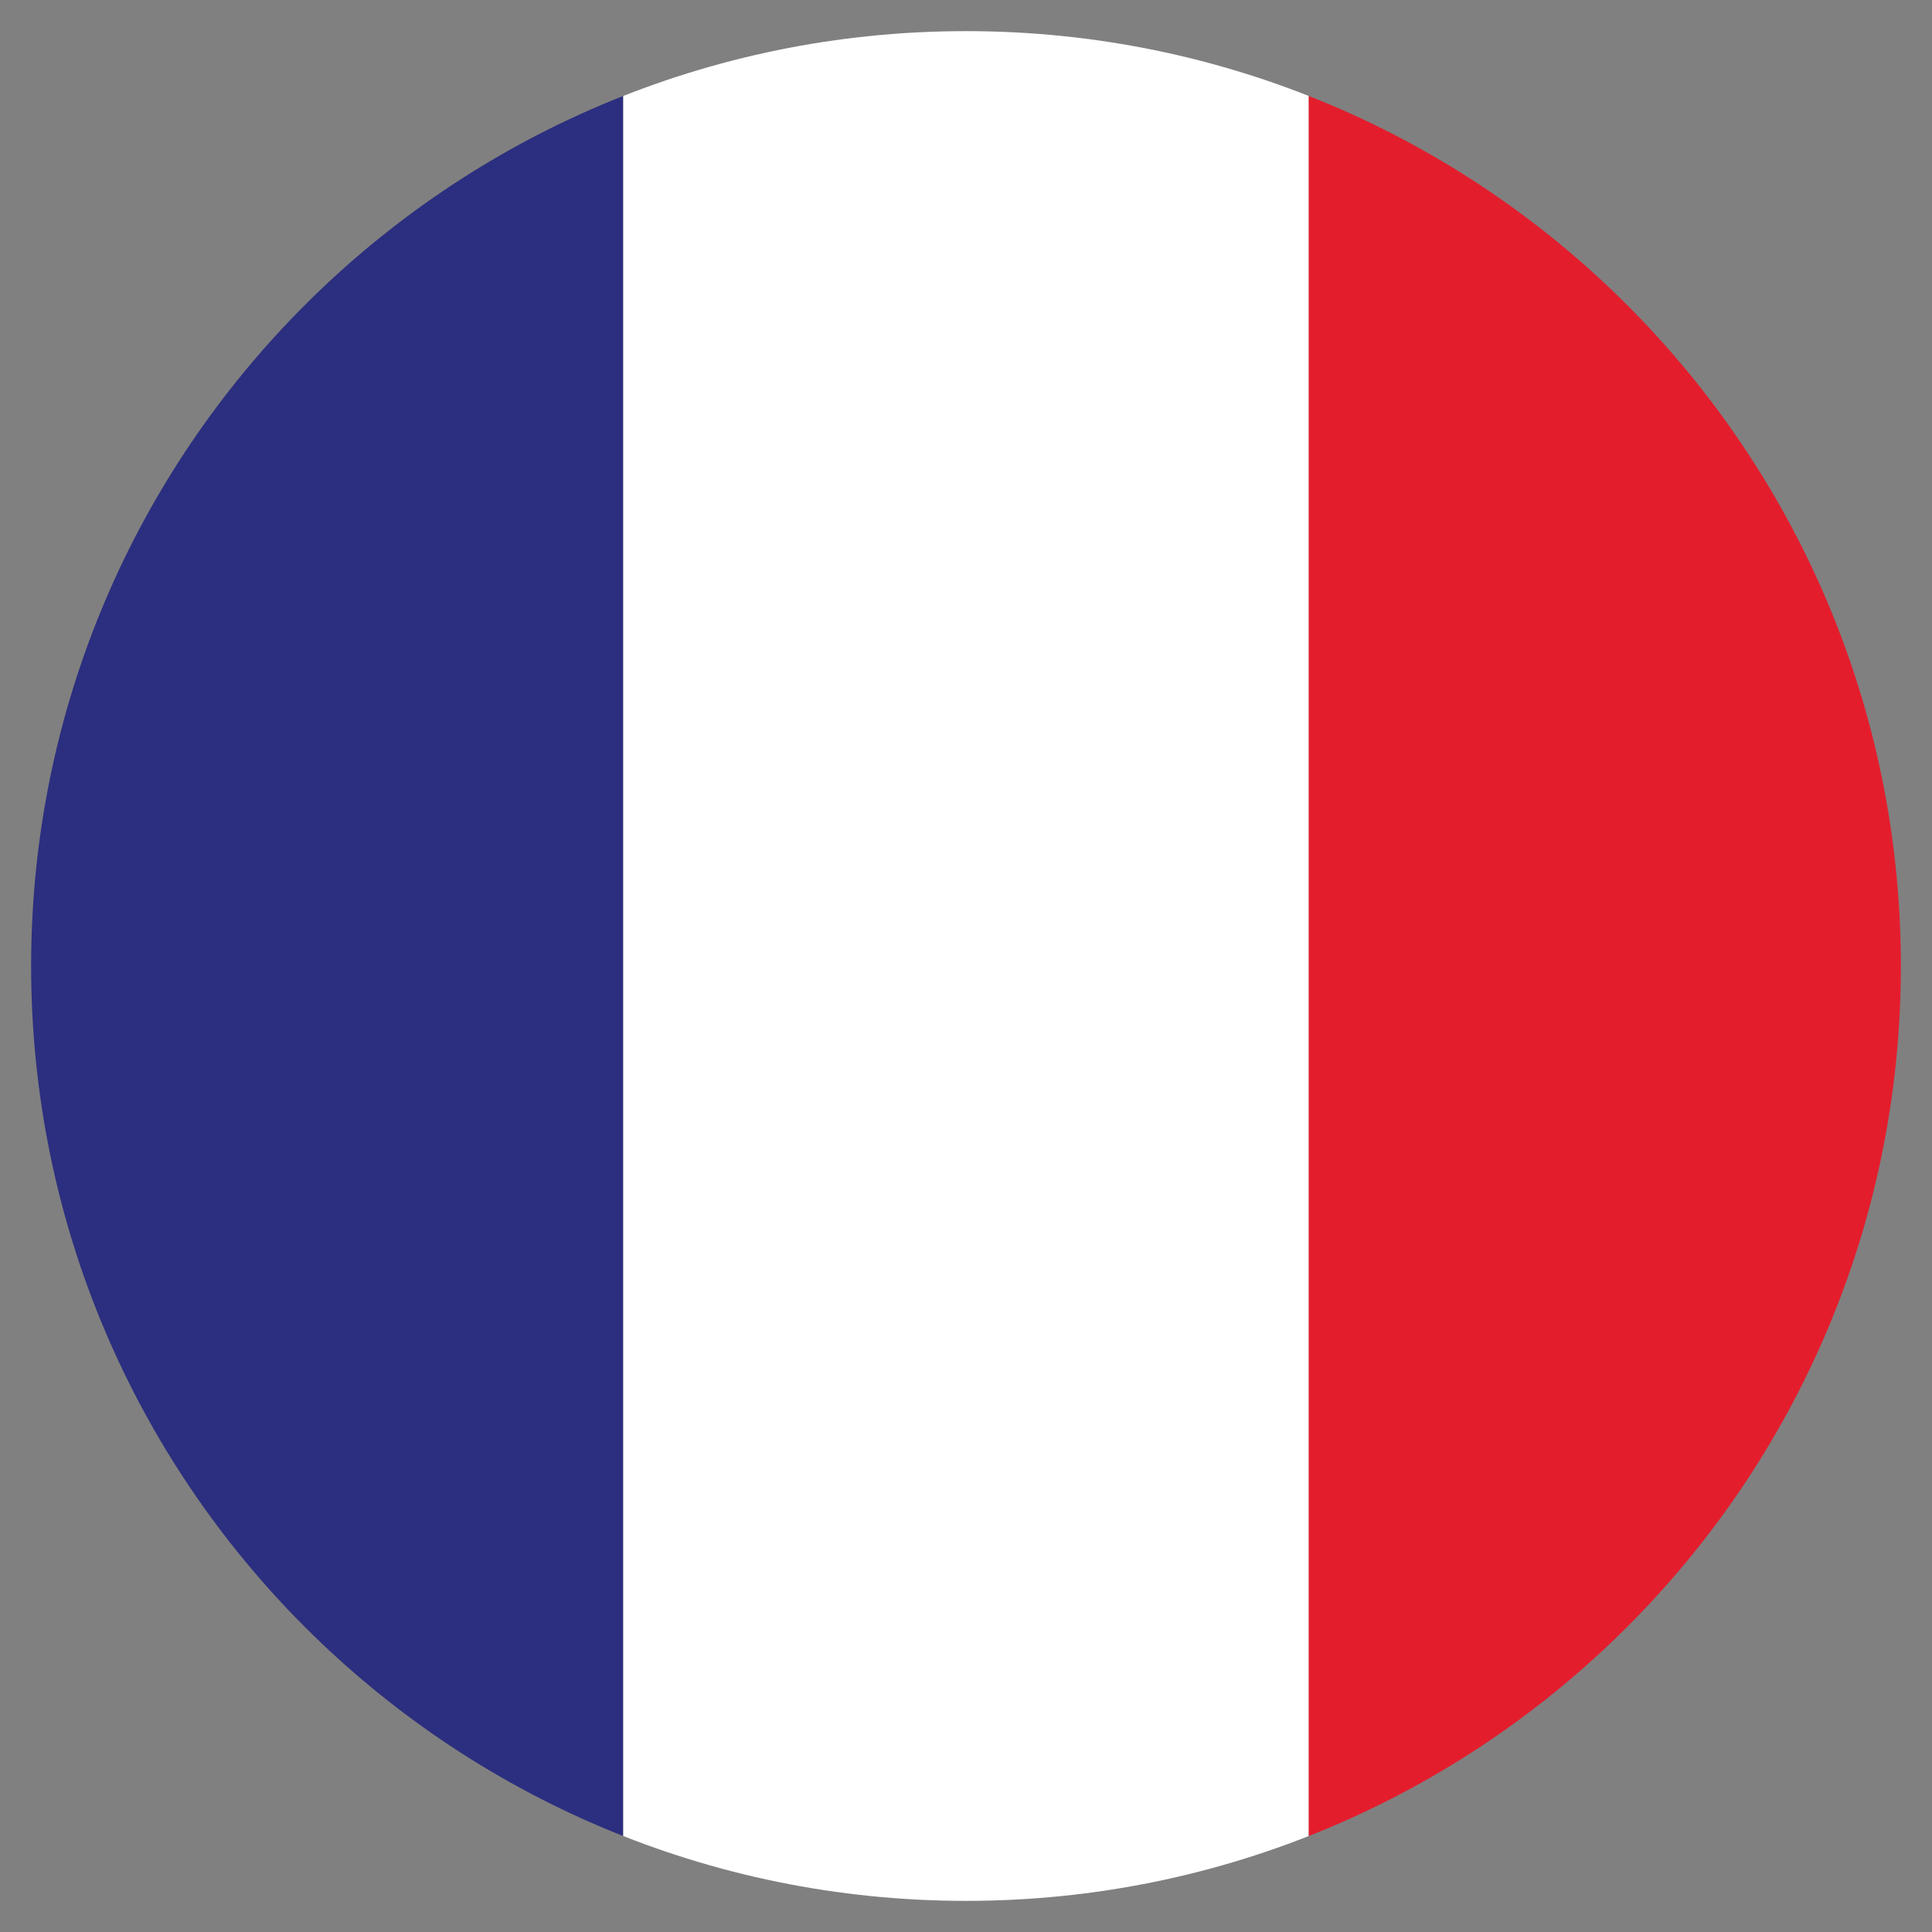 <?xml version="1.0" encoding="utf-8"?>
<!-- Generator: Adobe Illustrator 24.2.1, SVG Export Plug-In . SVG Version: 6.00 Build 0)  -->
<svg version="1.1" id="Warstwa_1" xmlns="http://www.w3.org/2000/svg" xmlns:xlink="http://www.w3.org/1999/xlink" x="0px" y="0px"
	 viewBox="0 0 62 62" style="enable-background:new 0 0 62 62;" xml:space="preserve">
<rect x="0" y="0" width="62" height="62" fill="#808080" stroke="none"/>
<style type="text/css">
	.st0{clip-path:url(#SVGID_2_);}
	.st1{fill:#2C2E7F;}
	.st2{fill:#FFFFFF;}
	.st3{fill:#E41D2D;}
</style>
<g>
	<defs>
		<path id="SVGID_1_" d="M61.001,30.999c0,16.569-13.432,30.002-30,30.002c-16.57,0-30.002-13.432-30.002-30.002
			c0-16.568,13.432-30,30.002-30C47.569,0.999,61.001,14.431,61.001,30.999z"/>
	</defs>
	<clipPath id="SVGID_2_">
		<use xlink:href="#SVGID_1_"  style="overflow:visible;"/>
	</clipPath>
	<g class="st0">
		<rect x="-2.001" y="-2.002" class="st1" width="22.001" height="66.003"/>
		<rect x="20" y="-2.002" class="st2" width="22.001" height="66.003"/>
		<rect x="42" y="-2.002" class="st3" width="22.001" height="66.003"/>
	</g>
</g>
</svg>
